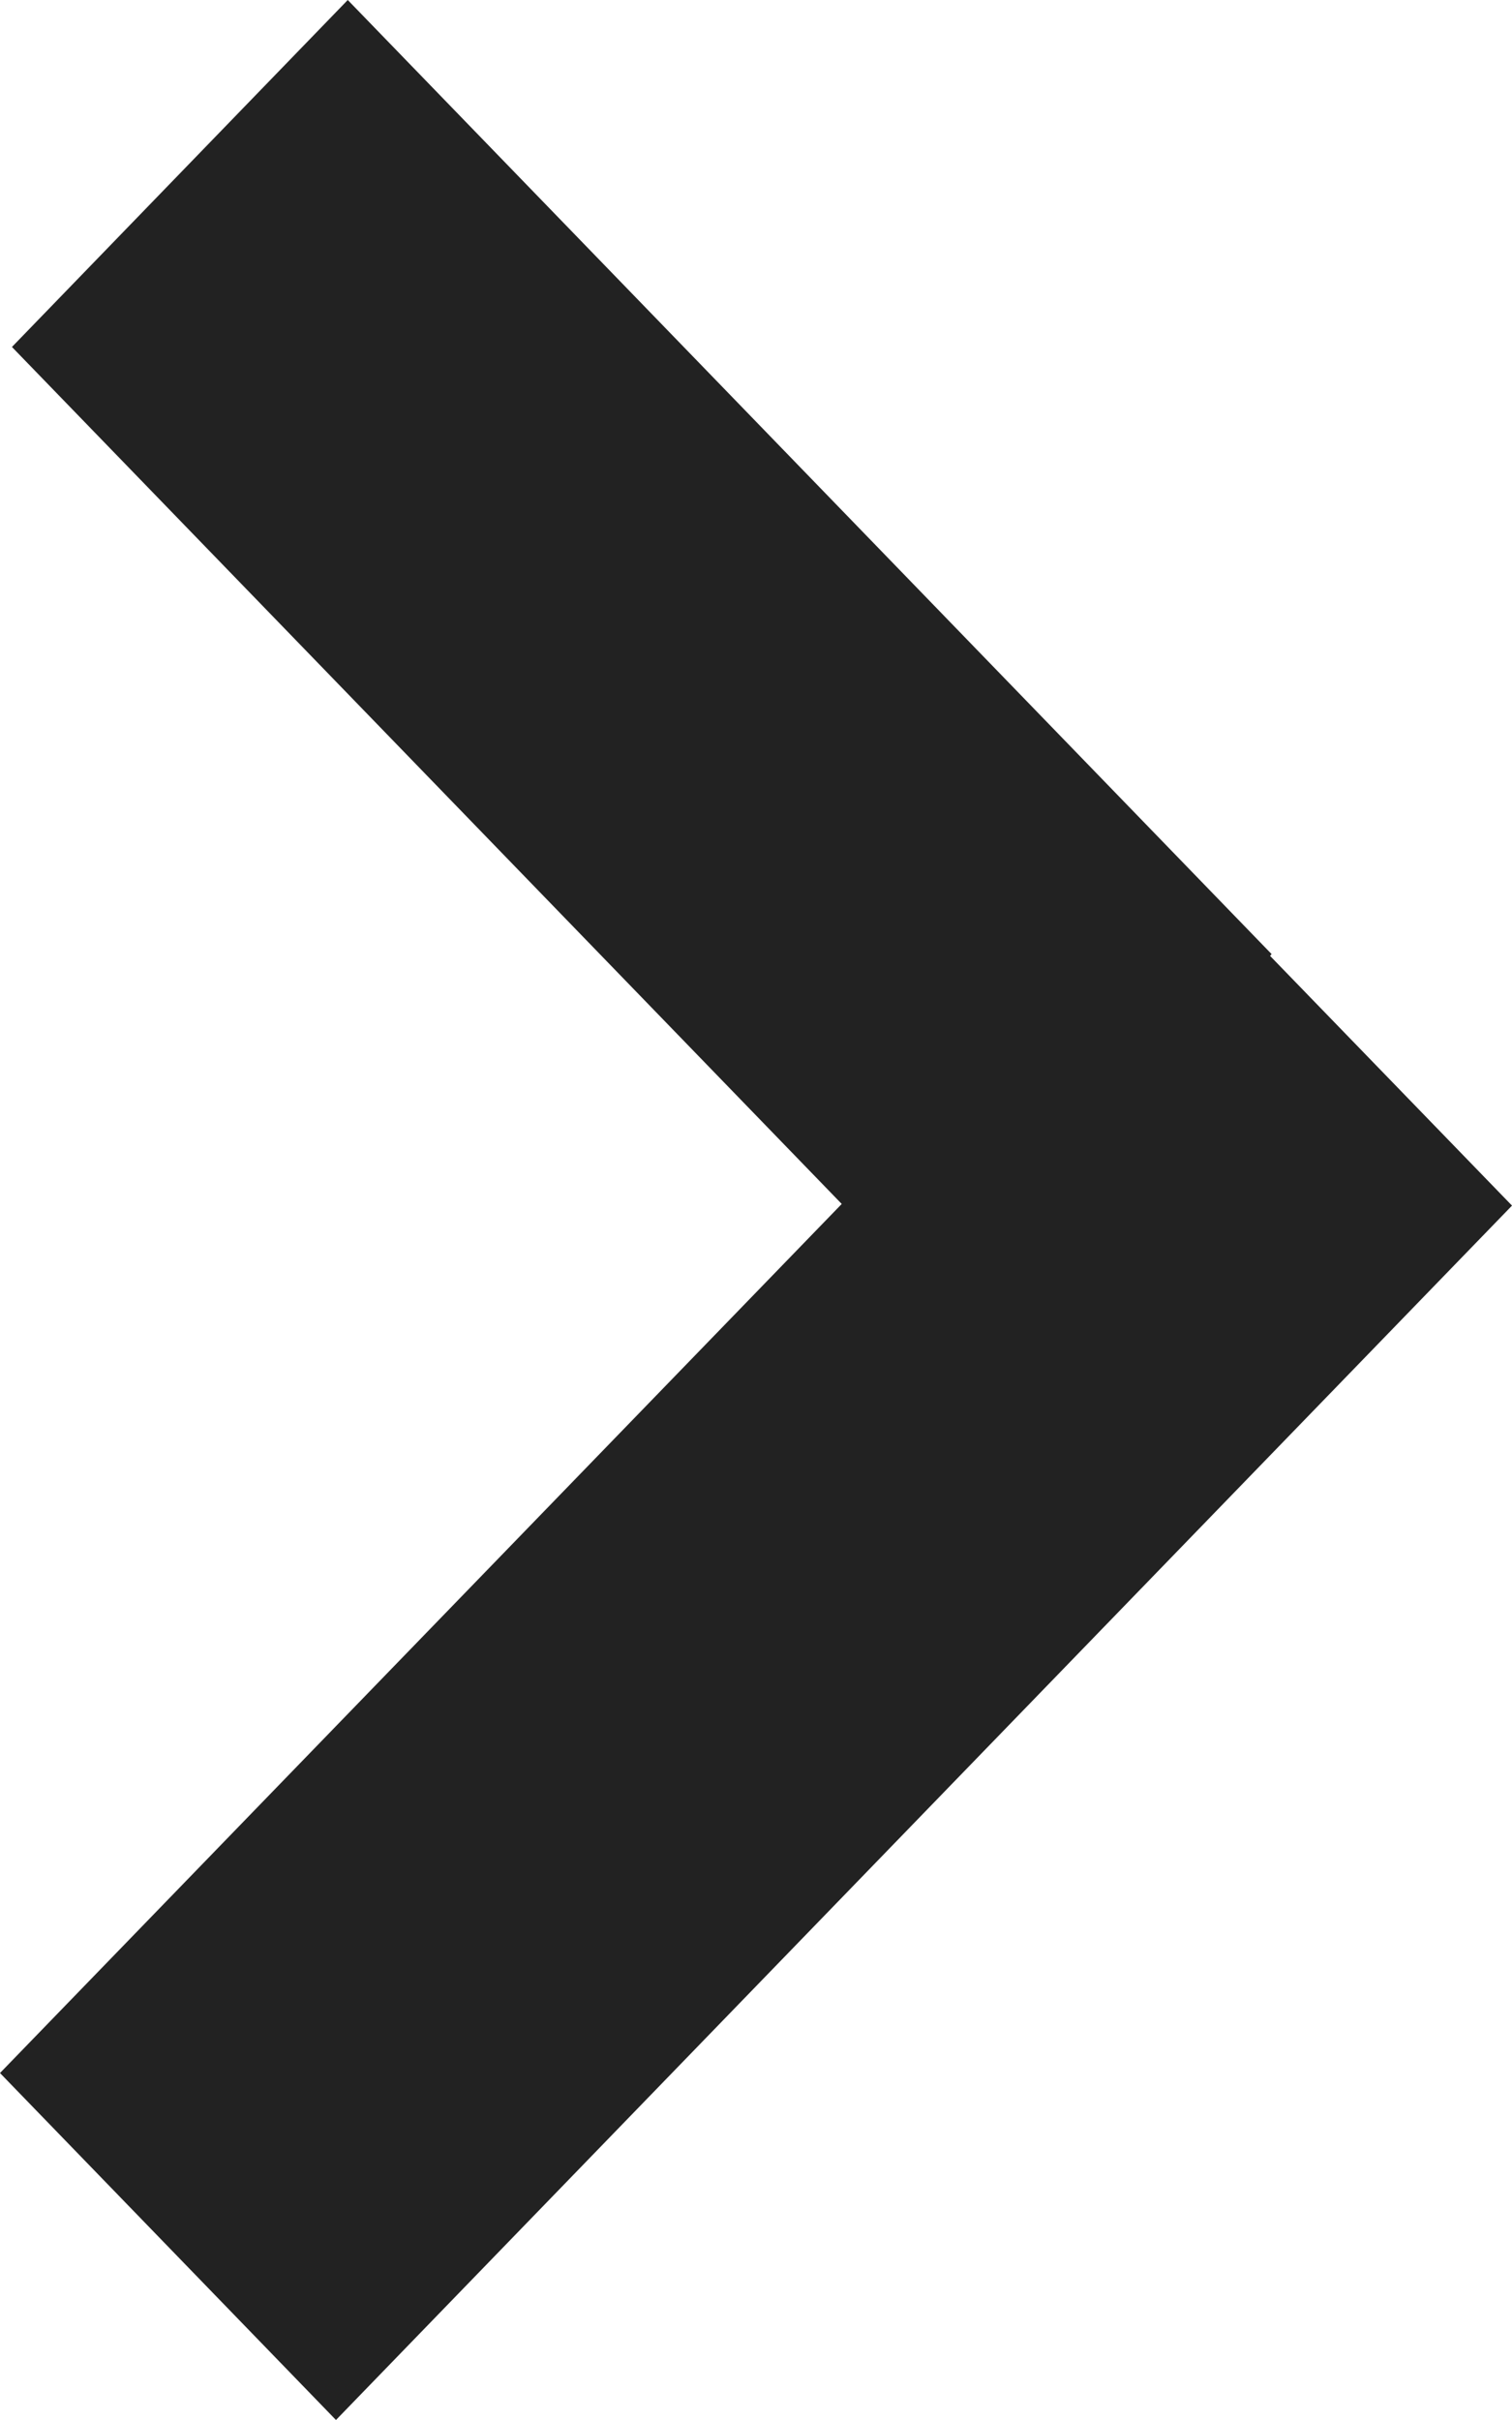 <svg xmlns="http://www.w3.org/2000/svg" width="10" height="16" viewBox="0 0 10 16">
    <path fill="#222" fill-rule="evenodd" d="M8.4 6.32L10 7.971 2.222 16 0 13.706 5.567 7.96.079 2.294 2.3 0l6.11 6.308-.01.012z"/>
</svg>
